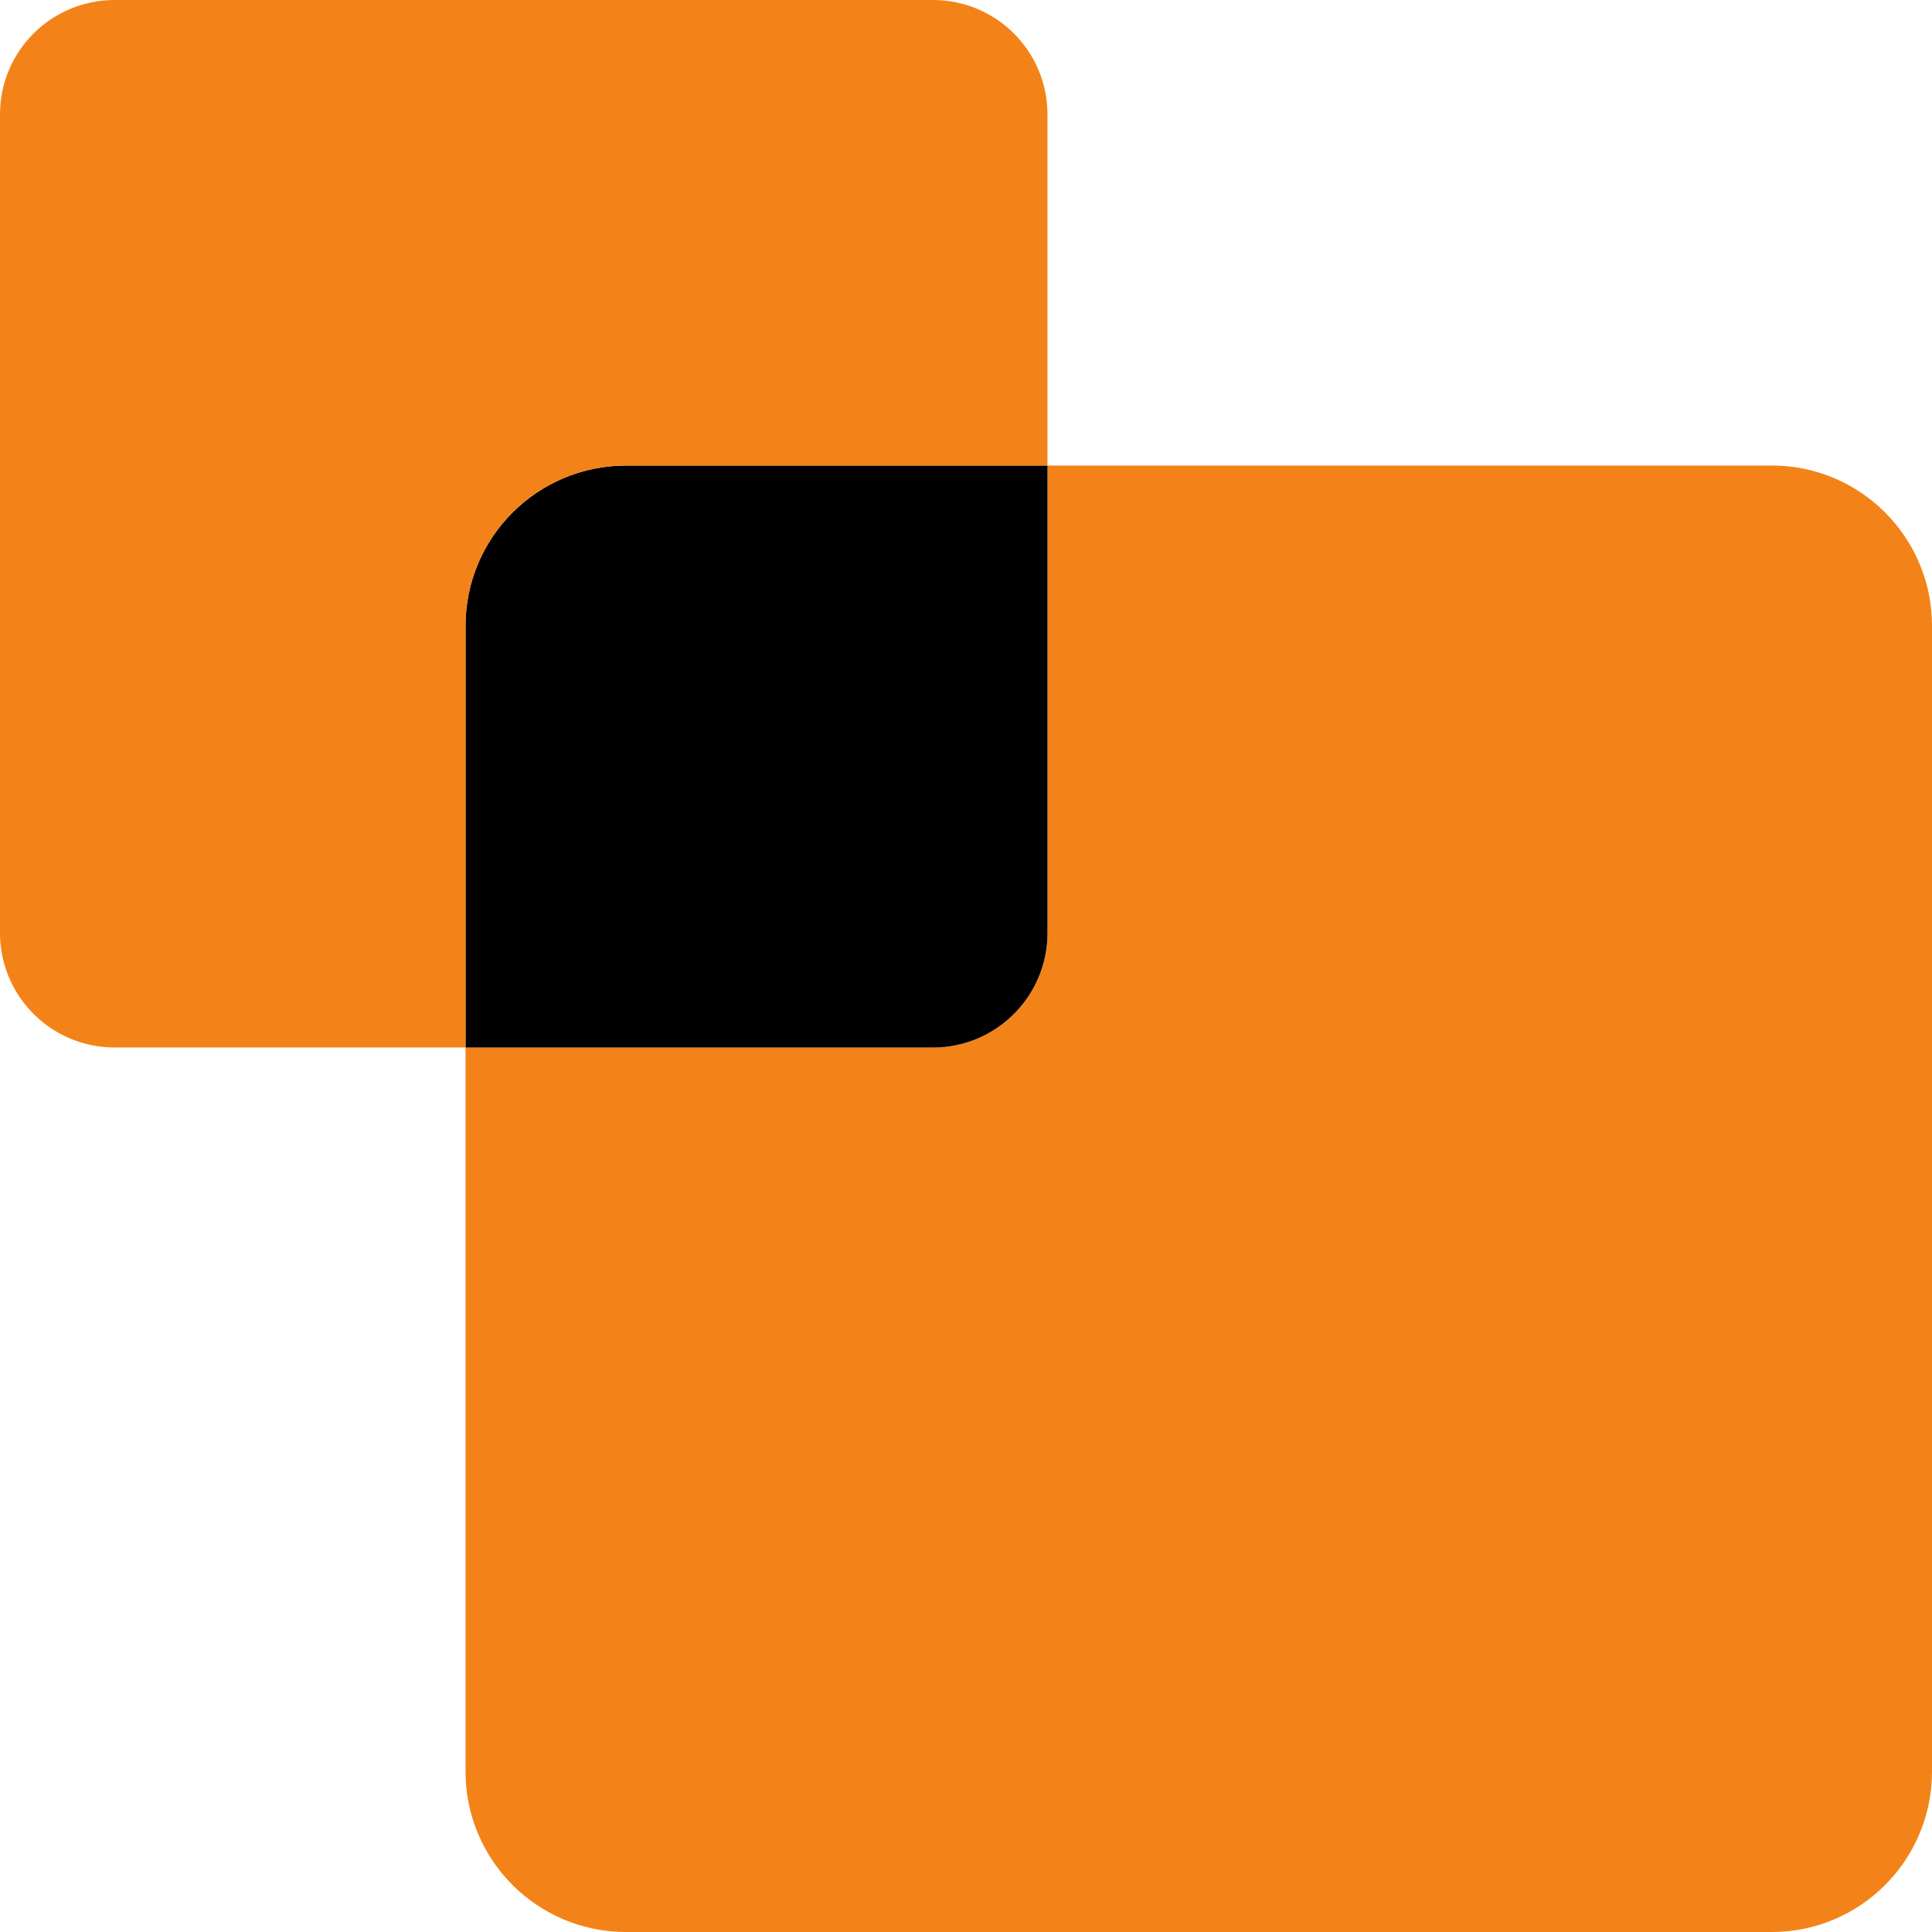 <?xml version="1.0" encoding="UTF-8"?>
<svg data-bbox="0 0 546 546" viewBox="0 0 546 546" xmlns="http://www.w3.org/2000/svg" data-type="color">
    <g>
        <path d="M546 176.85v323.8c0 25.04-20.25 45.35-45.29 45.35h-323.8c-25.05 0-45.35-20.31-45.35-45.35V296.03h132.09c17.88 0 32.39-14.51 32.39-32.38V131.56h204.67c25.05 0 45.29 20.31 45.29 45.29" fill="#f38318" data-color="1"/>
        <path d="M296.03 131.56v132.09c0 17.88-14.51 32.39-32.38 32.39H131.56V176.86c0-24.98 20.31-45.29 45.35-45.29h119.12Z" fill="#000000" data-color="2"/>
        <path d="M296.03 32.33v99.23H176.91c-25.05 0-45.35 20.3-45.35 45.29v119.18H32.38C14.5 296.03 0 281.52 0 263.65V32.33C0 14.45 14.51 0 32.38 0h231.26c17.88 0 32.38 14.45 32.38 32.33" fill="#f38318" data-color="1"/>
    </g>
</svg>
